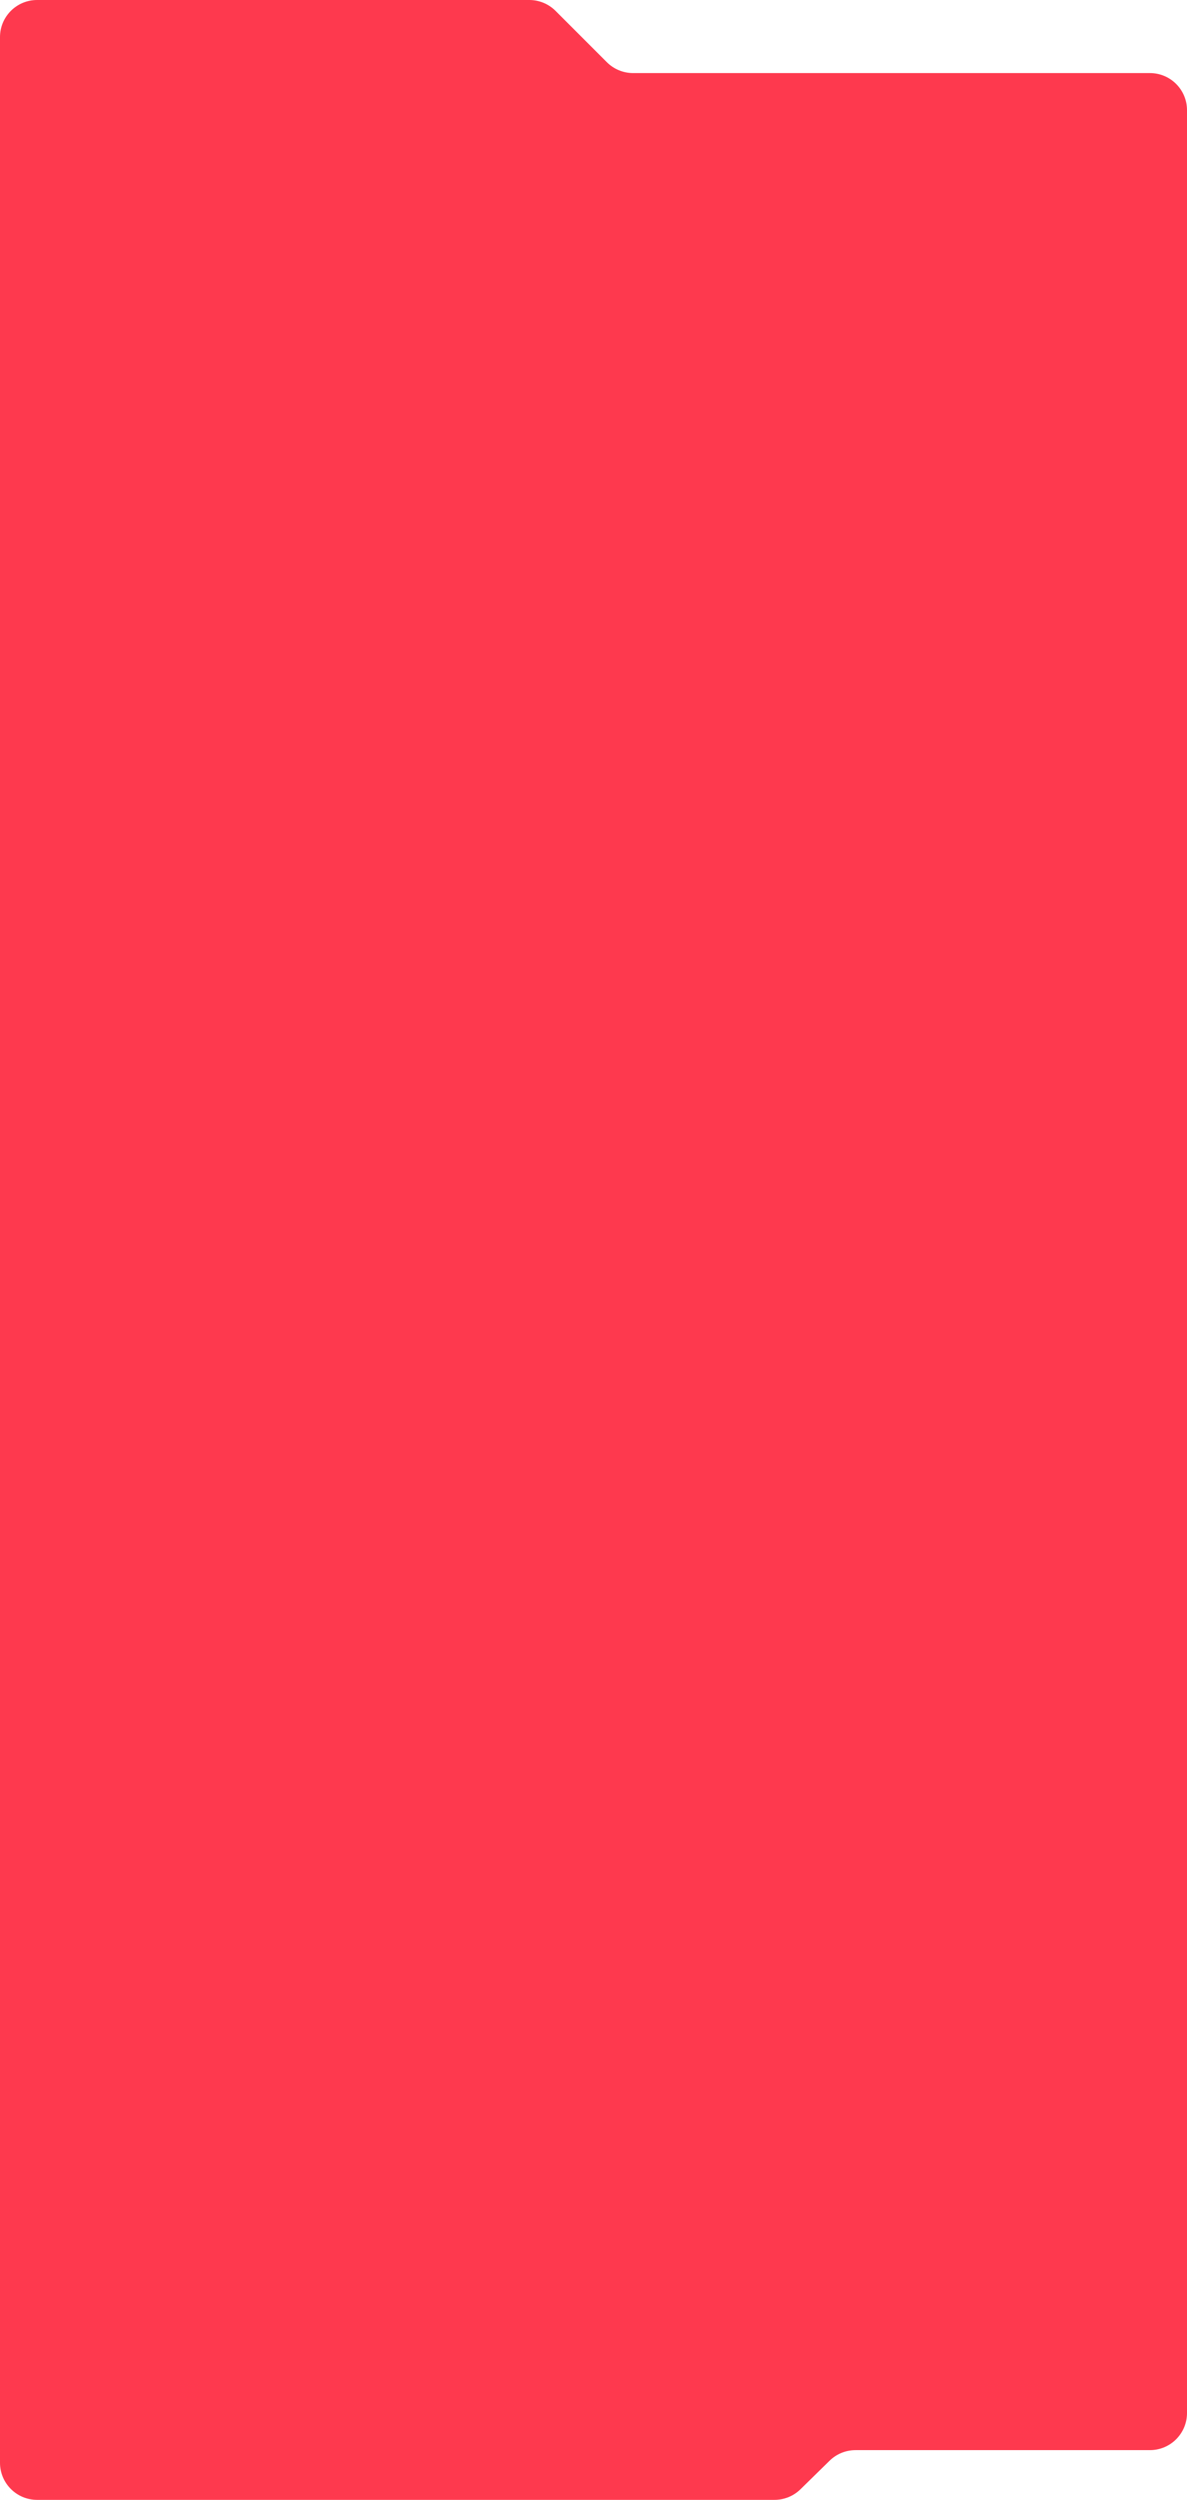 <?xml version="1.0" encoding="UTF-8"?> <svg xmlns="http://www.w3.org/2000/svg" width="640" height="1347" viewBox="0 0 640 1347" fill="none"> <path d="M640 148.754V1300.2C640 1311.25 631.046 1320.2 620 1320.2H461.276C456.042 1320.2 451.017 1322.25 447.279 1325.92L431.593 1341.29C427.855 1344.95 422.829 1347 417.596 1347H20C8.954 1347 0 1338.05 0 1327V20C0 8.954 8.954 0 20 0H285.392C290.696 0 295.782 2.107 299.533 5.856L327.202 33.52C330.953 37.269 336.039 39.376 341.343 39.376H620C631.046 39.376 640 48.33 640 59.376V74.103V148.754Z" fill="#FE394E"></path> </svg> 